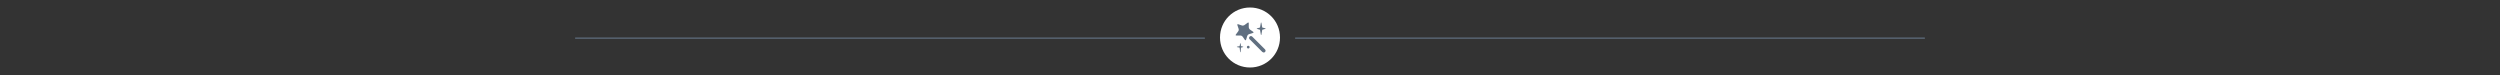 <?xml version="1.0" encoding="UTF-8"?>
<svg xmlns="http://www.w3.org/2000/svg" version="1.1" viewBox="0 0 2000 60">
  <rect x="0" y="0" width="2000" height="60" fill="#333333" stroke="none"/>
  <defs>
    <style>
      .cls-1 {
        fill: #fff;
      }

      .cls-2 {
        fill: #606f80;
      }
    </style>
  </defs>
  <!-- Generator: Adobe Illustrator 28.7.1, SVG Export Plug-In . SVG Version: 1.2.0 Build 142)  -->
  <g>
    <g id="Calque_1">
      <path class="cls-2" d="M1036.5,30h503c.3,0,.5.2.5.5h0c0,.3-.2.5-.5.5h-503c-.3,0-.5-.2-.5-.5h0c0-.3.2-.5.5-.5Z"/>
      <path class="cls-2" d="M460.5,30h503c.3,0,.5.2.5.5h0c0,.3-.2.5-.5.5h-503c-.3,0-.5-.2-.5-.5h0c0-.3.2-.5.5-.5Z"/>
      <path class="cls-1" d="M1000,6h0c13.3,0,24,10.7,24,24h0c0,13.3-10.7,24-24,24h0c-13.3,0-24-10.7-24-24h0c0-13.3,10.7-24,24-24Z"/>
      <g id="size_x3D_24">
        <g id="e0C9__PERSONAL-MAGIC">
          <g id="icon">
            <path class="cls-2" d="M1008.9,18c-.1,0-.2,0-.2.2l-.7,3.8-2.4.7c-.1,0-.2.1-.2.2s0,.2.2.2l2.4.7.7,4c0,.1.1.2.2.2s.2,0,.2-.2l.7-4,2.5-.7c.1,0,.2-.1.2-.2s0-.2-.2-.2l-2.5-.7-.7-3.8c0-.1-.1-.2-.2-.2Z"/>
            <path class="cls-2" d="M992.1,34.8l-.4,2.1-2,.4c-.1,0-.2.1-.2.2s0,.2.2.2l2,.4.4,3.5c0,.1.1.2.2.2s.2,0,.2-.2l.3-3.5,1.6-.4c.1,0,.2-.1.2-.2s0-.2-.2-.2l-1.6-.4-.3-2.1c0-.1-.1-.2-.2-.2s-.2,0-.2.2Z"/>
            <path class="cls-2" d="M998.6,38.8c.6,0,1.1-.5,1.1-1.1s-.5-1.1-1.1-1.1-1.1.5-1.1,1.1.5,1.1,1.1,1.1Z"/>
            <path class="cls-2" d="M989.9,20.1c-.2-.6.1-.9.7-.7l3,1c.6.2,1.5,0,1.9-.3l2.6-1.9c.5-.4.9-.2.9.4v3.2c0,.6.4,1.4.9,1.8l2.6,1.8c.5.4.4.8-.2,1l-3.1.9c-.6.2-1.2.8-1.4,1.4l-.9,3c-.2.6-.6.7-1,.2l-1.8-2.6c-.4-.5-1.1-.9-1.8-.9h-3.2c-.6,0-.8-.3-.4-.8l1.9-2.6c.4-.5.5-1.4.3-1.9l-1-3Z"/>
            <path class="cls-2" d="M1010,41.6c.3.3.7.4,1,.4s.8-.1,1-.4c.6-.6.6-1.5,0-2.1l-10.2-10.2c-.6-.6-1.5-.6-2.1,0-.6.6-.6,1.5,0,2.1l10.2,10.2Z"/>
          </g>
        </g>
      </g>
    </g>
  </g>
</svg>